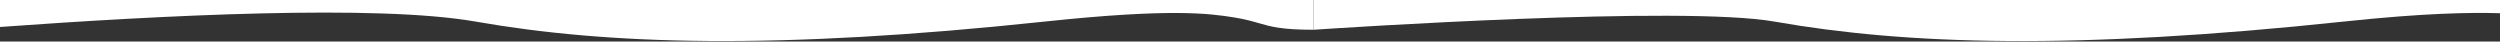 <svg width="3850" height="64" viewBox="0 0 3850 64" fill="none" xmlns="http://www.w3.org/2000/svg">
<rect x="0" y="0" width="3850" height="64" fill="#333333" stroke="none"/>
<path fill-rule="evenodd" clip-rule="evenodd" d="M0 41.533C248.64 23.553 579.997 6.52 732.513 33.253C934.981 68.741 1193.52 77.348 1608.51 33.253C1801.4 12.758 1862 20.5 1901.5 27C1918.02 29.717 1928.67 32.794 1938.6 35.66C1957.53 41.123 1973.81 45.824 2023 45.824V0H992.001H483.501H0V41.533Z" fill="white"/>
<path fill-rule="evenodd" clip-rule="evenodd" d="M3850 0H2992.27H2483.65H2023V45.83C2063.73 43.078 2590.3 8.184 2732.72 33.252C2934.84 68.826 3193.84 77.348 3608.92 33.253C3733.81 19.985 3805.57 18.97 3850 20.372V0Z" fill="white"/>
</svg>
